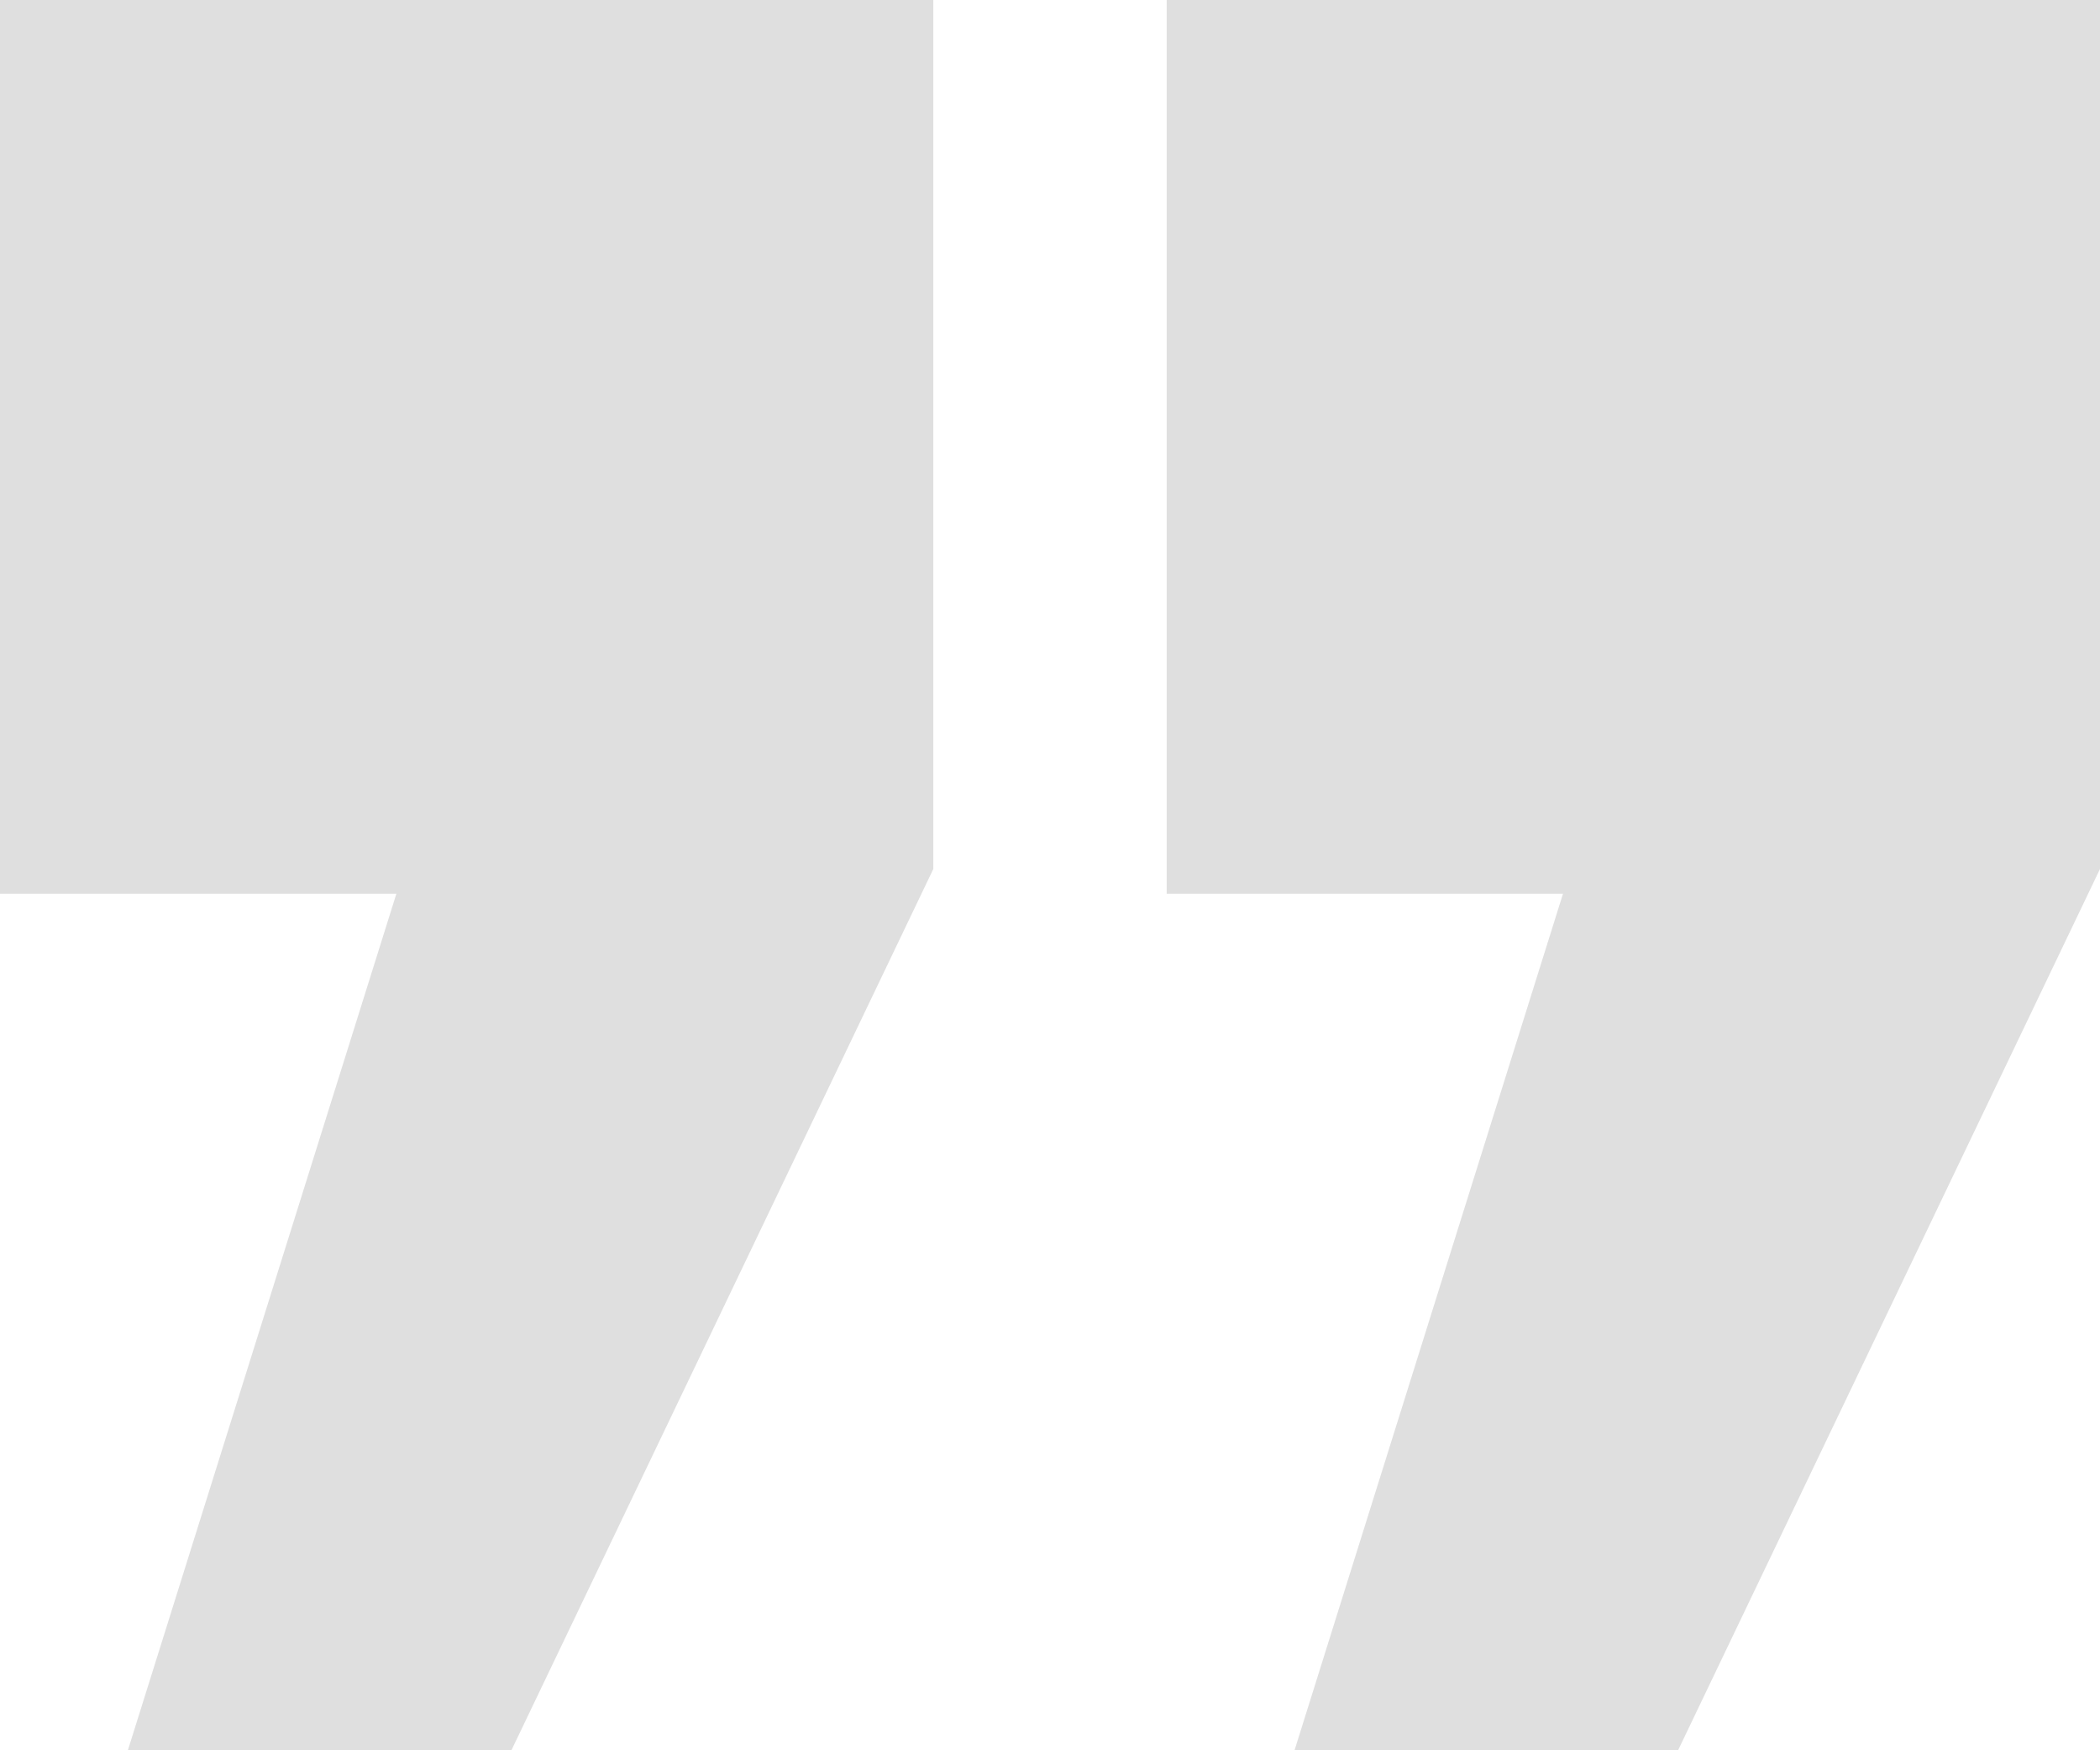 <svg width="36" height="30" viewBox="0 0 36 30" fill="none" xmlns="http://www.w3.org/2000/svg">
<path d="M36 0V14.894L28.767 30H22.192L26.794 15.319H20V0H36Z" fill="#717171" fill-opacity="0.23"/>
<path d="M16 0V14.894L8.767 30H2.192L6.795 15.319H0V0H16Z" fill="#717171" fill-opacity="0.23"/>
</svg>
